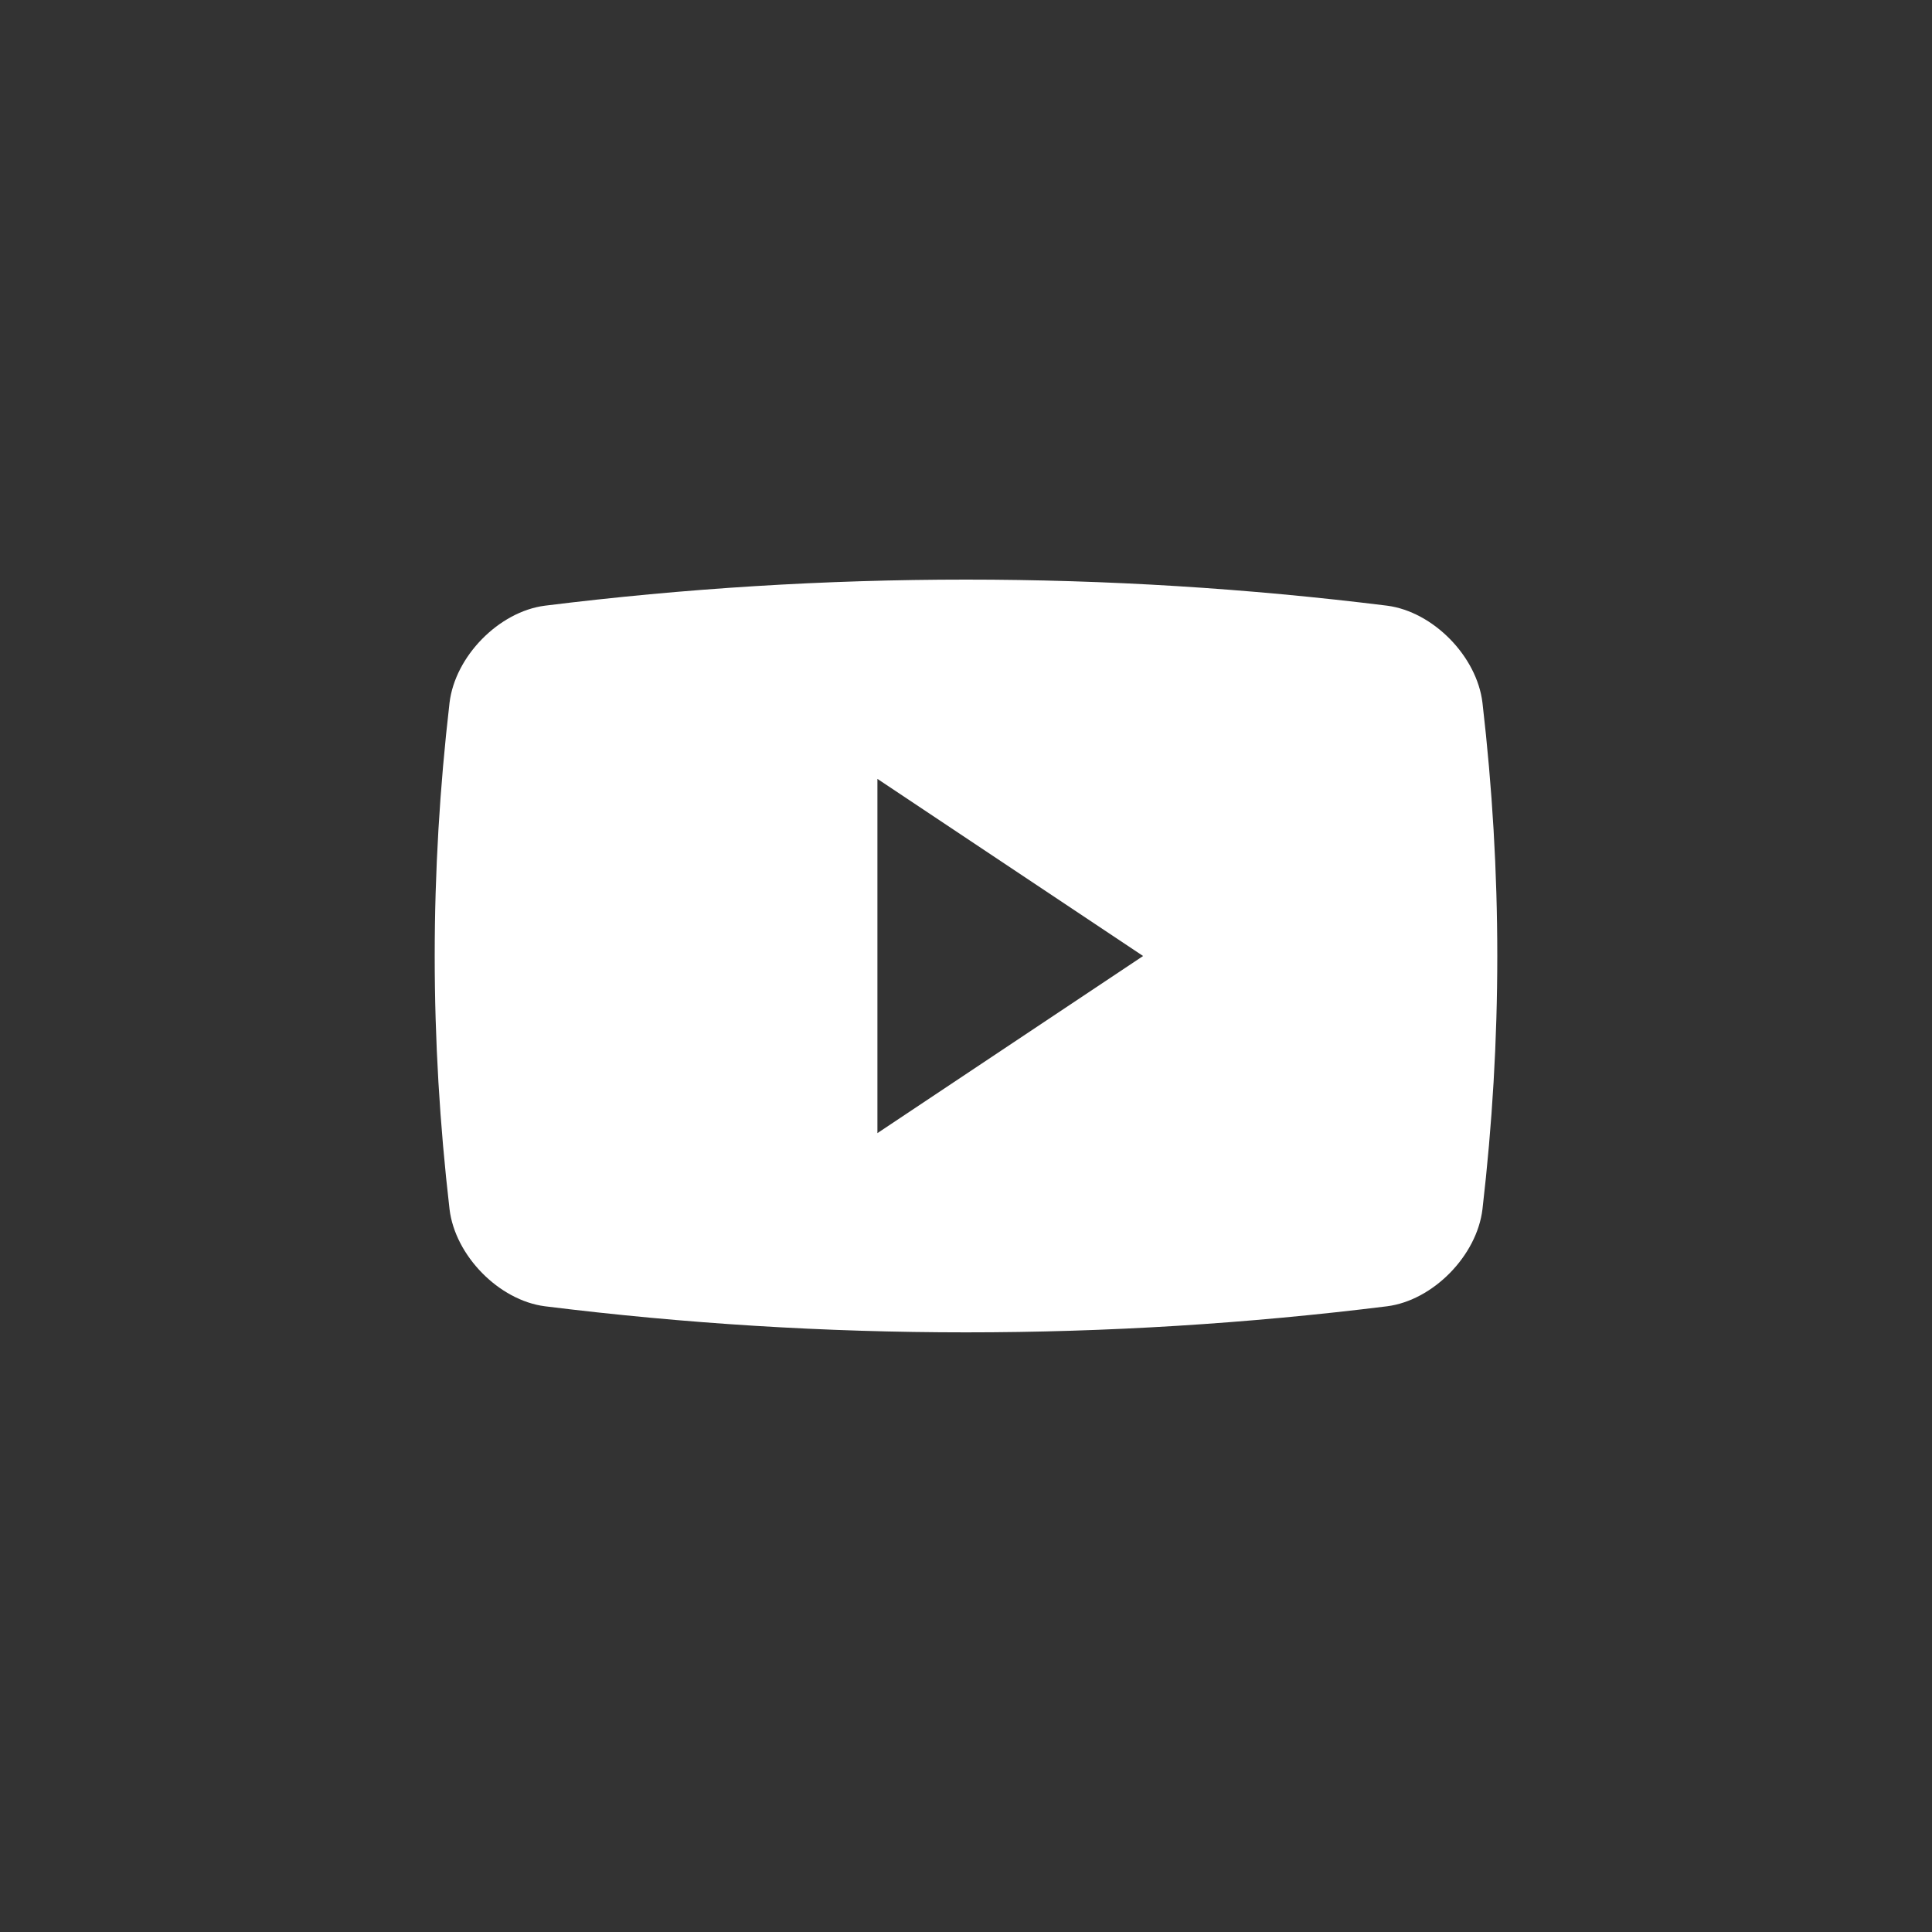 <svg width="40" height="40" viewBox="0 0 40 40" fill="none" xmlns="http://www.w3.org/2000/svg">
<rect x="0" y="0" width="40" height="40" fill="#333333" stroke="none"/>
<path d="M30.693 14.551C30.578 13.587 29.67 12.664 28.72 12.54C22.928 11.82 17.071 11.82 11.281 12.54C10.33 12.663 9.422 13.587 9.307 14.551C8.898 18.081 8.898 21.504 9.307 25.034C9.422 25.997 10.33 26.922 11.281 27.045C17.071 27.765 22.928 27.765 28.72 27.045C29.67 26.922 30.578 25.997 30.693 25.034C31.102 21.505 31.102 18.081 30.693 14.551ZM18.166 23.46V16.126L23.667 19.793L18.166 23.46Z" fill="white"/>
</svg>
